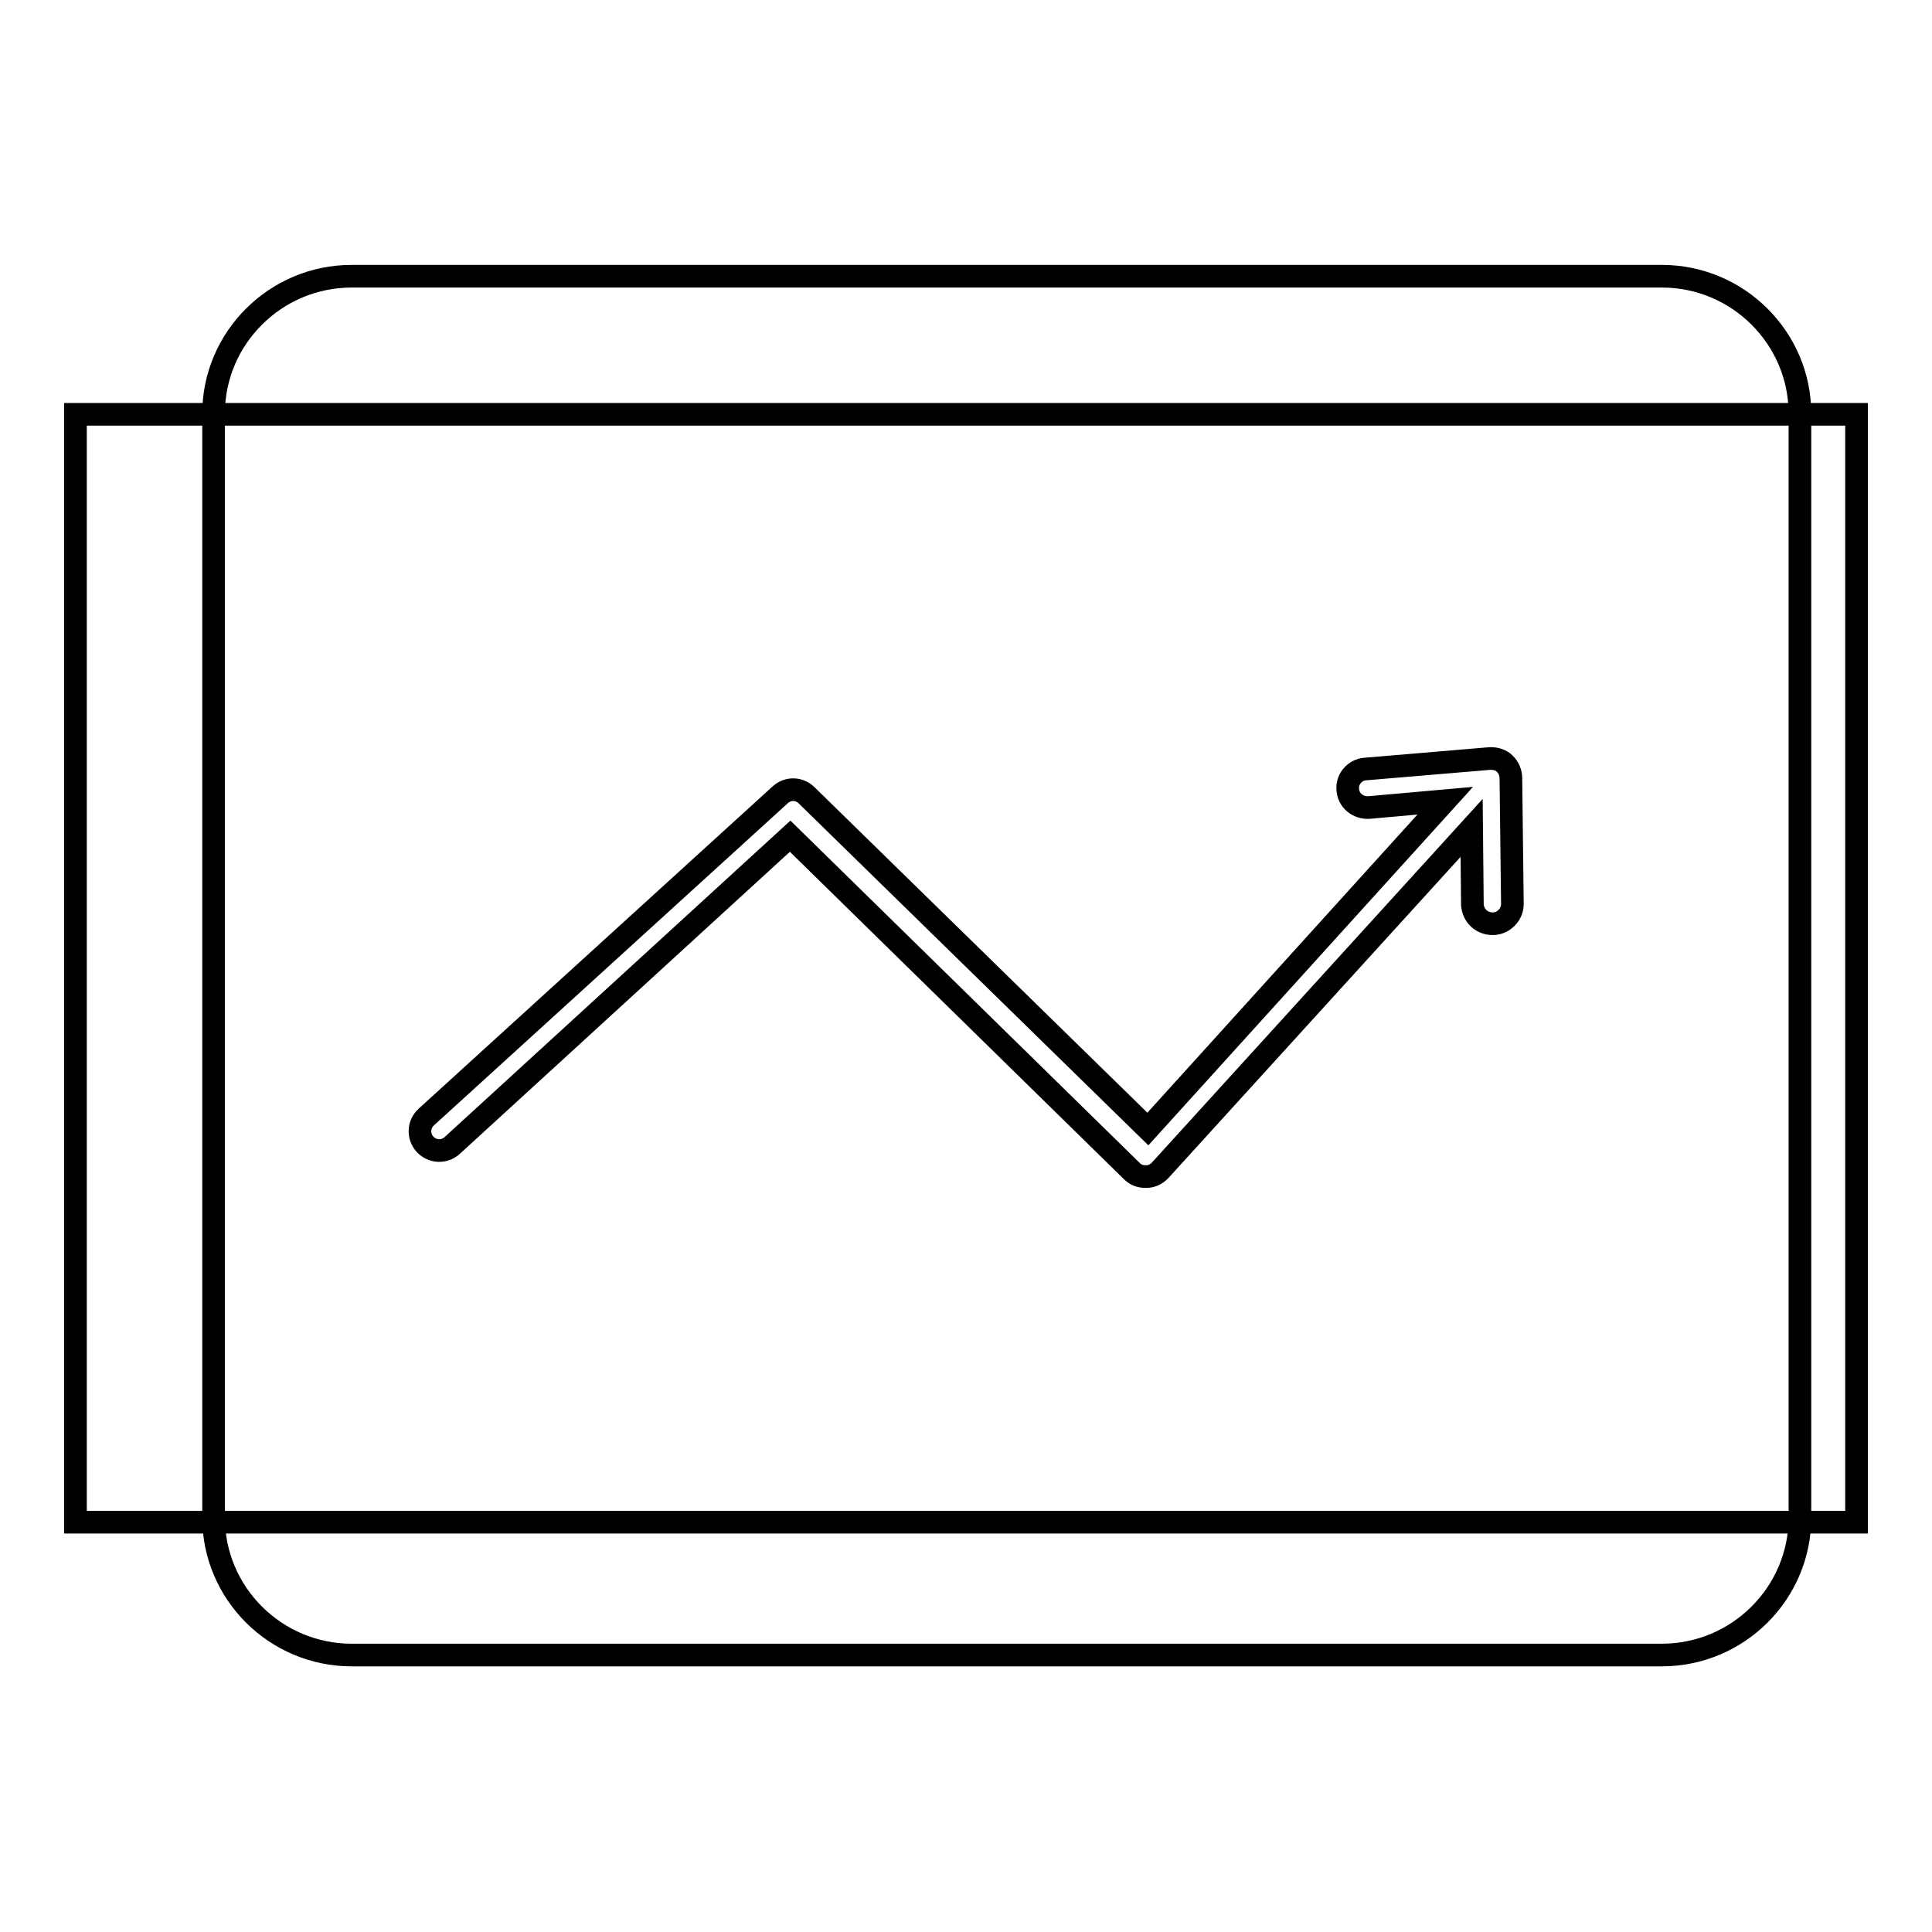 <?xml version="1.0" encoding="utf-8"?>
<!-- Svg Vector Icons : http://www.onlinewebfonts.com/icon -->
<!DOCTYPE svg PUBLIC "-//W3C//DTD SVG 1.1//EN" "http://www.w3.org/Graphics/SVG/1.1/DTD/svg11.dtd">
<svg version="1.1" xmlns="http://www.w3.org/2000/svg" xmlns:xlink="http://www.w3.org/1999/xlink" x="0px" y="0px" viewBox="0 0 256 256" enable-background="new 0 0 256 256" xml:space="preserve">
<g><g><path stroke-width="3" fill-opacity="0" stroke="#000000"  d="M28.3,54.8c0-10,8.2-18.2,18.3-18.2h173.6c10.1,0,18.3,8.2,18.3,18.2v146.3c0,10-8.2,18.2-18.3,18.2H46.6c-10.1,0-18.3-8.2-18.3-18.2V54.8L28.3,54.8z"/><path stroke-width="3" fill-opacity="0" stroke="#000000"  d="M10,54.9h236v146.8H10V54.9L10,54.9z"/><path stroke-width="3" fill-opacity="0" stroke="#000000"  d="M197.8,122.4c1.4,0,2.6-1.2,2.6-2.6l-0.2-16.7c0-0.7-0.3-1.4-0.8-1.9c-0.5-0.5-1.2-0.7-1.9-0.7l-16.6,1.4c-1.4,0.1-2.5,1.4-2.3,2.8c0.1,1.4,1.4,2.4,2.8,2.3l10.1-0.9l-39.4,43.5l-45.2-44.2c-1-1-2.5-1-3.5-0.1L56.5,148c-1.1,1-1.1,2.6-0.2,3.6c1,1.1,2.6,1.1,3.6,0.2l44.8-41l45.3,44.4c0.5,0.5,1.1,0.7,1.8,0.7h0.1c0.7,0,1.3-0.3,1.8-0.8l41.3-45.4l0.1,10.2C195.2,121.3,196.3,122.4,197.8,122.4L197.8,122.4L197.8,122.4z"/></g></g>
</svg>